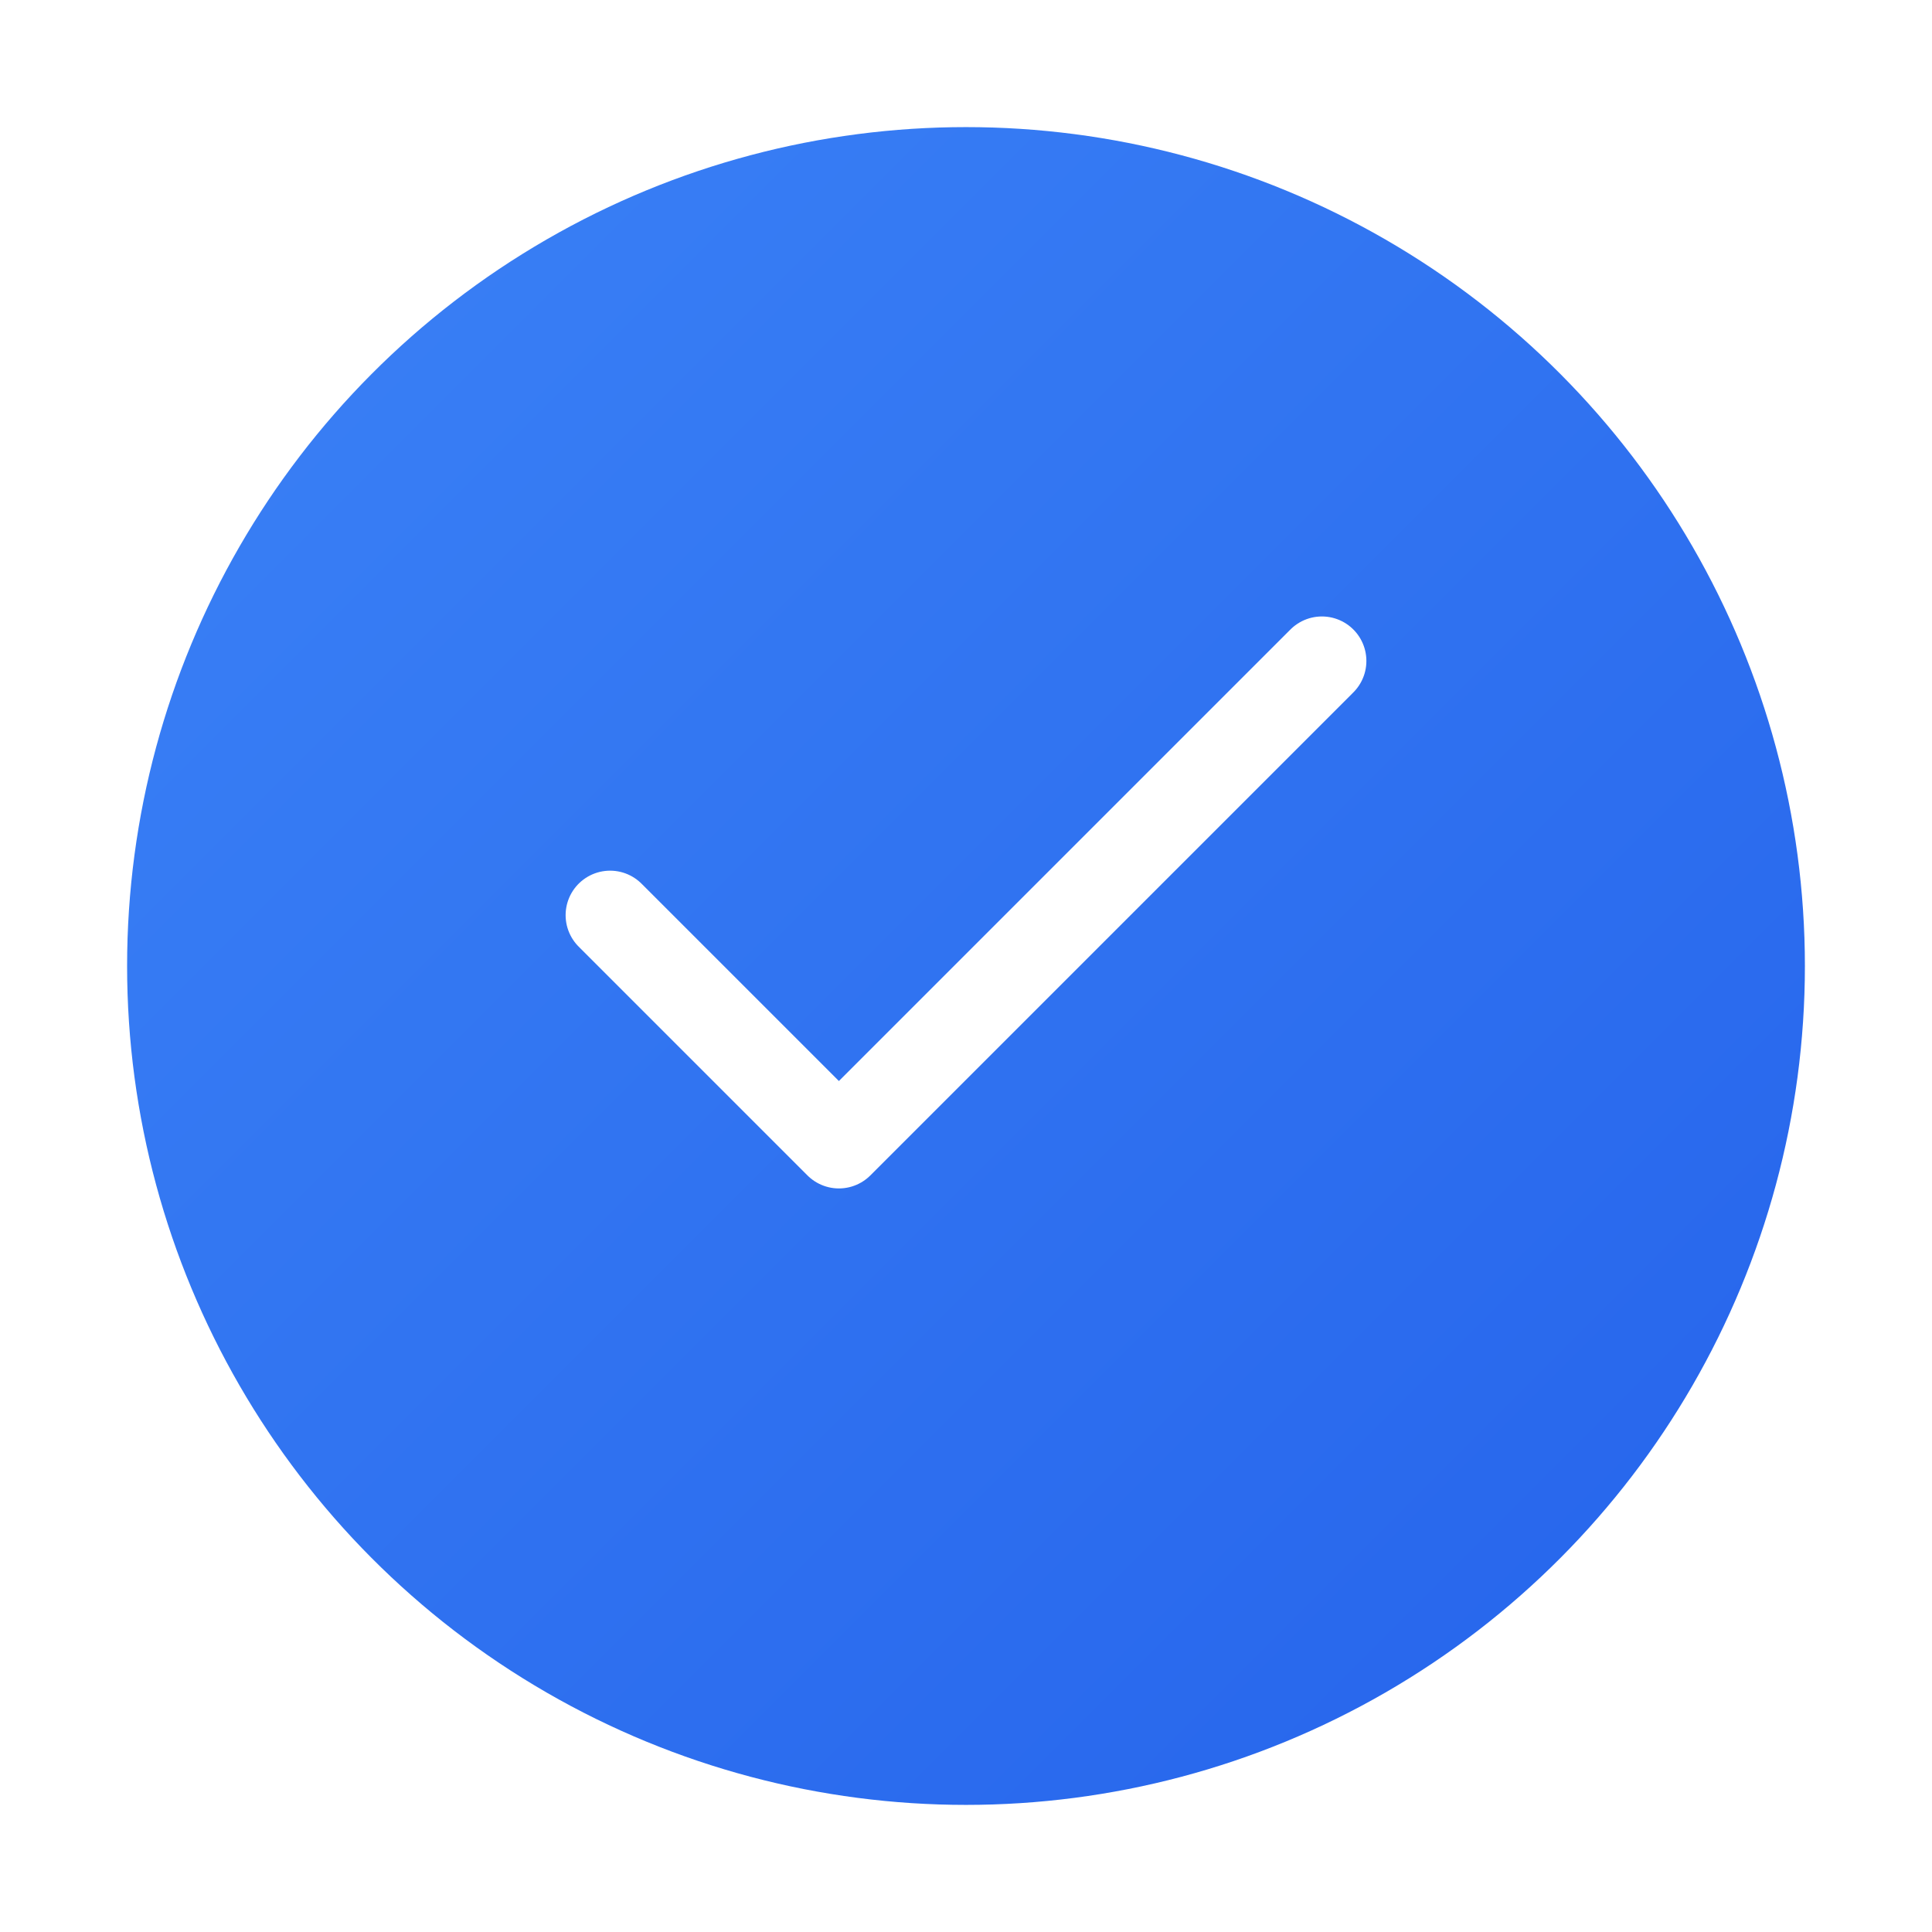 <svg xmlns="http://www.w3.org/2000/svg" viewBox="0 0 76 76">
  <defs>
    <!-- Primary gradient matching Blue Marble brand -->
    <linearGradient id="primaryGradient-76" x1="0%" y1="0%" x2="100%" y2="100%">
      <stop offset="0%" style="stop-color:#3b82f6"/>
      <stop offset="100%" style="stop-color:#2563eb"/>
    </linearGradient>
    
    <!-- Shadow for larger sizes -->
    <filter id="shadow-76" x="-50%" y="-50%" width="200%" height="200%">
      <feDropShadow dx="0" dy="2" stdDeviation="2" flood-color="#000000" flood-opacity="0.15"/>
    </filter>
  </defs>
  
  <!-- Background circle -->
  <circle cx="38" cy="38" r="33" 
          fill="url(#primaryGradient-76)"
          filter="url(#shadow-76)"/>
  
  <!-- Checkmark symbol -->
  <path d="M24 36 L33 45 L52 26" 
        stroke="white" 
        stroke-width="3.5" 
        stroke-linecap="round" 
        stroke-linejoin="round" 
        fill="none"/>
</svg>